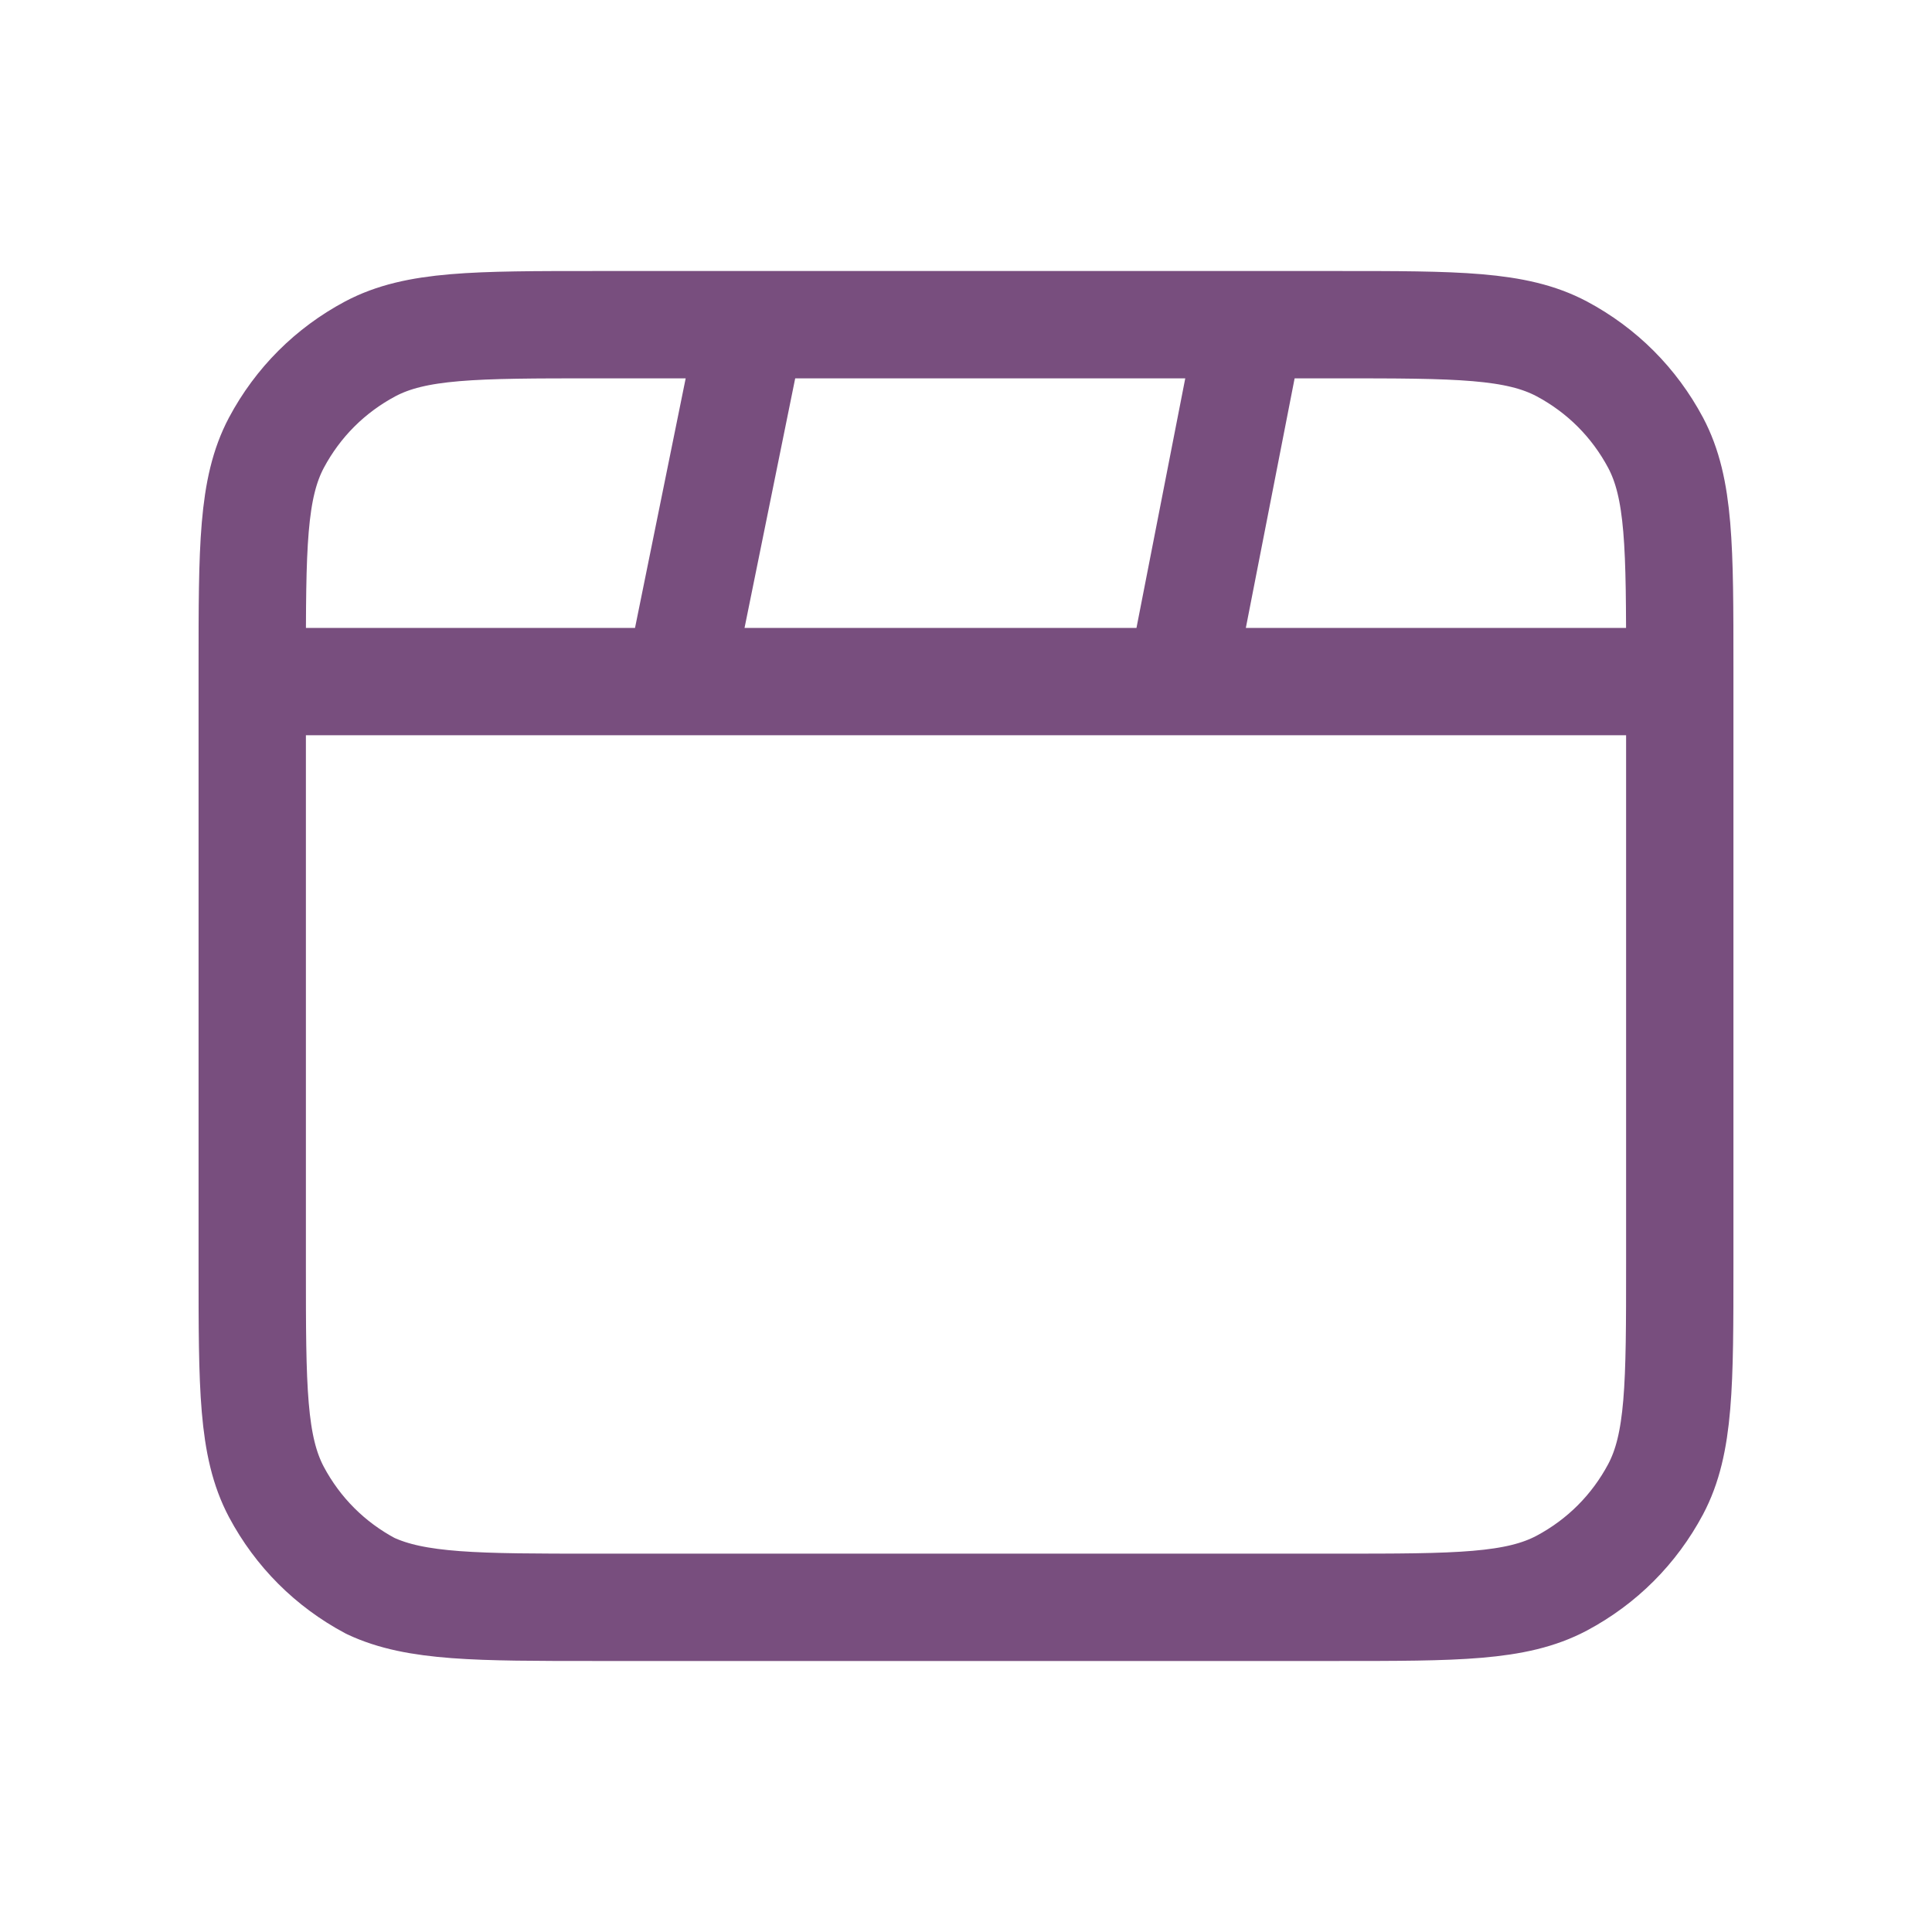 <?xml version="1.0" encoding="utf-8"?>
<!-- Generator: Adobe Illustrator 27.9.0, SVG Export Plug-In . SVG Version: 6.00 Build 0)  -->
<svg version="1.1" id="Layer_1" xmlns="http://www.w3.org/2000/svg" xmlns:xlink="http://www.w3.org/1999/xlink" x="0px" y="0px"
	 viewBox="0 0 72 72" style="enable-background:new 0 0 72 72;" xml:space="preserve">
<style type="text/css">
	.st0{clip-path:url(#SVGID_00000072993993602933360210000002330647967387140998_);}
	.st1{fill:none;}
	.st2{fill:none;stroke:#784E7E;stroke-width:4;stroke-linecap:round;stroke-linejoin:round;}
</style>
<g>
	<defs>
		<rect id="SVGID_1_" width="72" height="72"/>
	</defs>
	<clipPath id="SVGID_00000174588466189780092740000013008214004823256719_">
		<use xlink:href="#SVGID_1_"  style="overflow:visible;"/>
	</clipPath>
	<g style="clip-path:url(#SVGID_00000174588466189780092740000013008214004823256719_);">
		<rect class="st1" width="72" height="72"/>
		<path class="st2" d="M28,12.1l-2.7,13.3 M46.6,12.1L44,25.4 M62.5,25.4h-53 M22.2,59.9h27.6c4.5,0,6.7,0,8.4-0.9
			c1.5-0.8,2.7-2,3.5-3.5c0.9-1.7,0.9-3.9,0.9-8.4V24.9c0-4.5,0-6.7-0.9-8.4c-0.8-1.5-2-2.7-3.5-3.5c-1.7-0.9-3.9-0.9-8.4-0.9H22.2
			c-4.5,0-6.7,0-8.4,0.9c-1.5,0.8-2.7,2-3.5,3.5c-0.9,1.7-0.9,3.9-0.9,8.4v22.3c0,4.5,0,6.7,0.9,8.4c0.8,1.5,2,2.7,3.5,3.5
			C15.5,59.9,17.8,59.9,22.2,59.9z"/>
	</g>
</g>
</svg>
